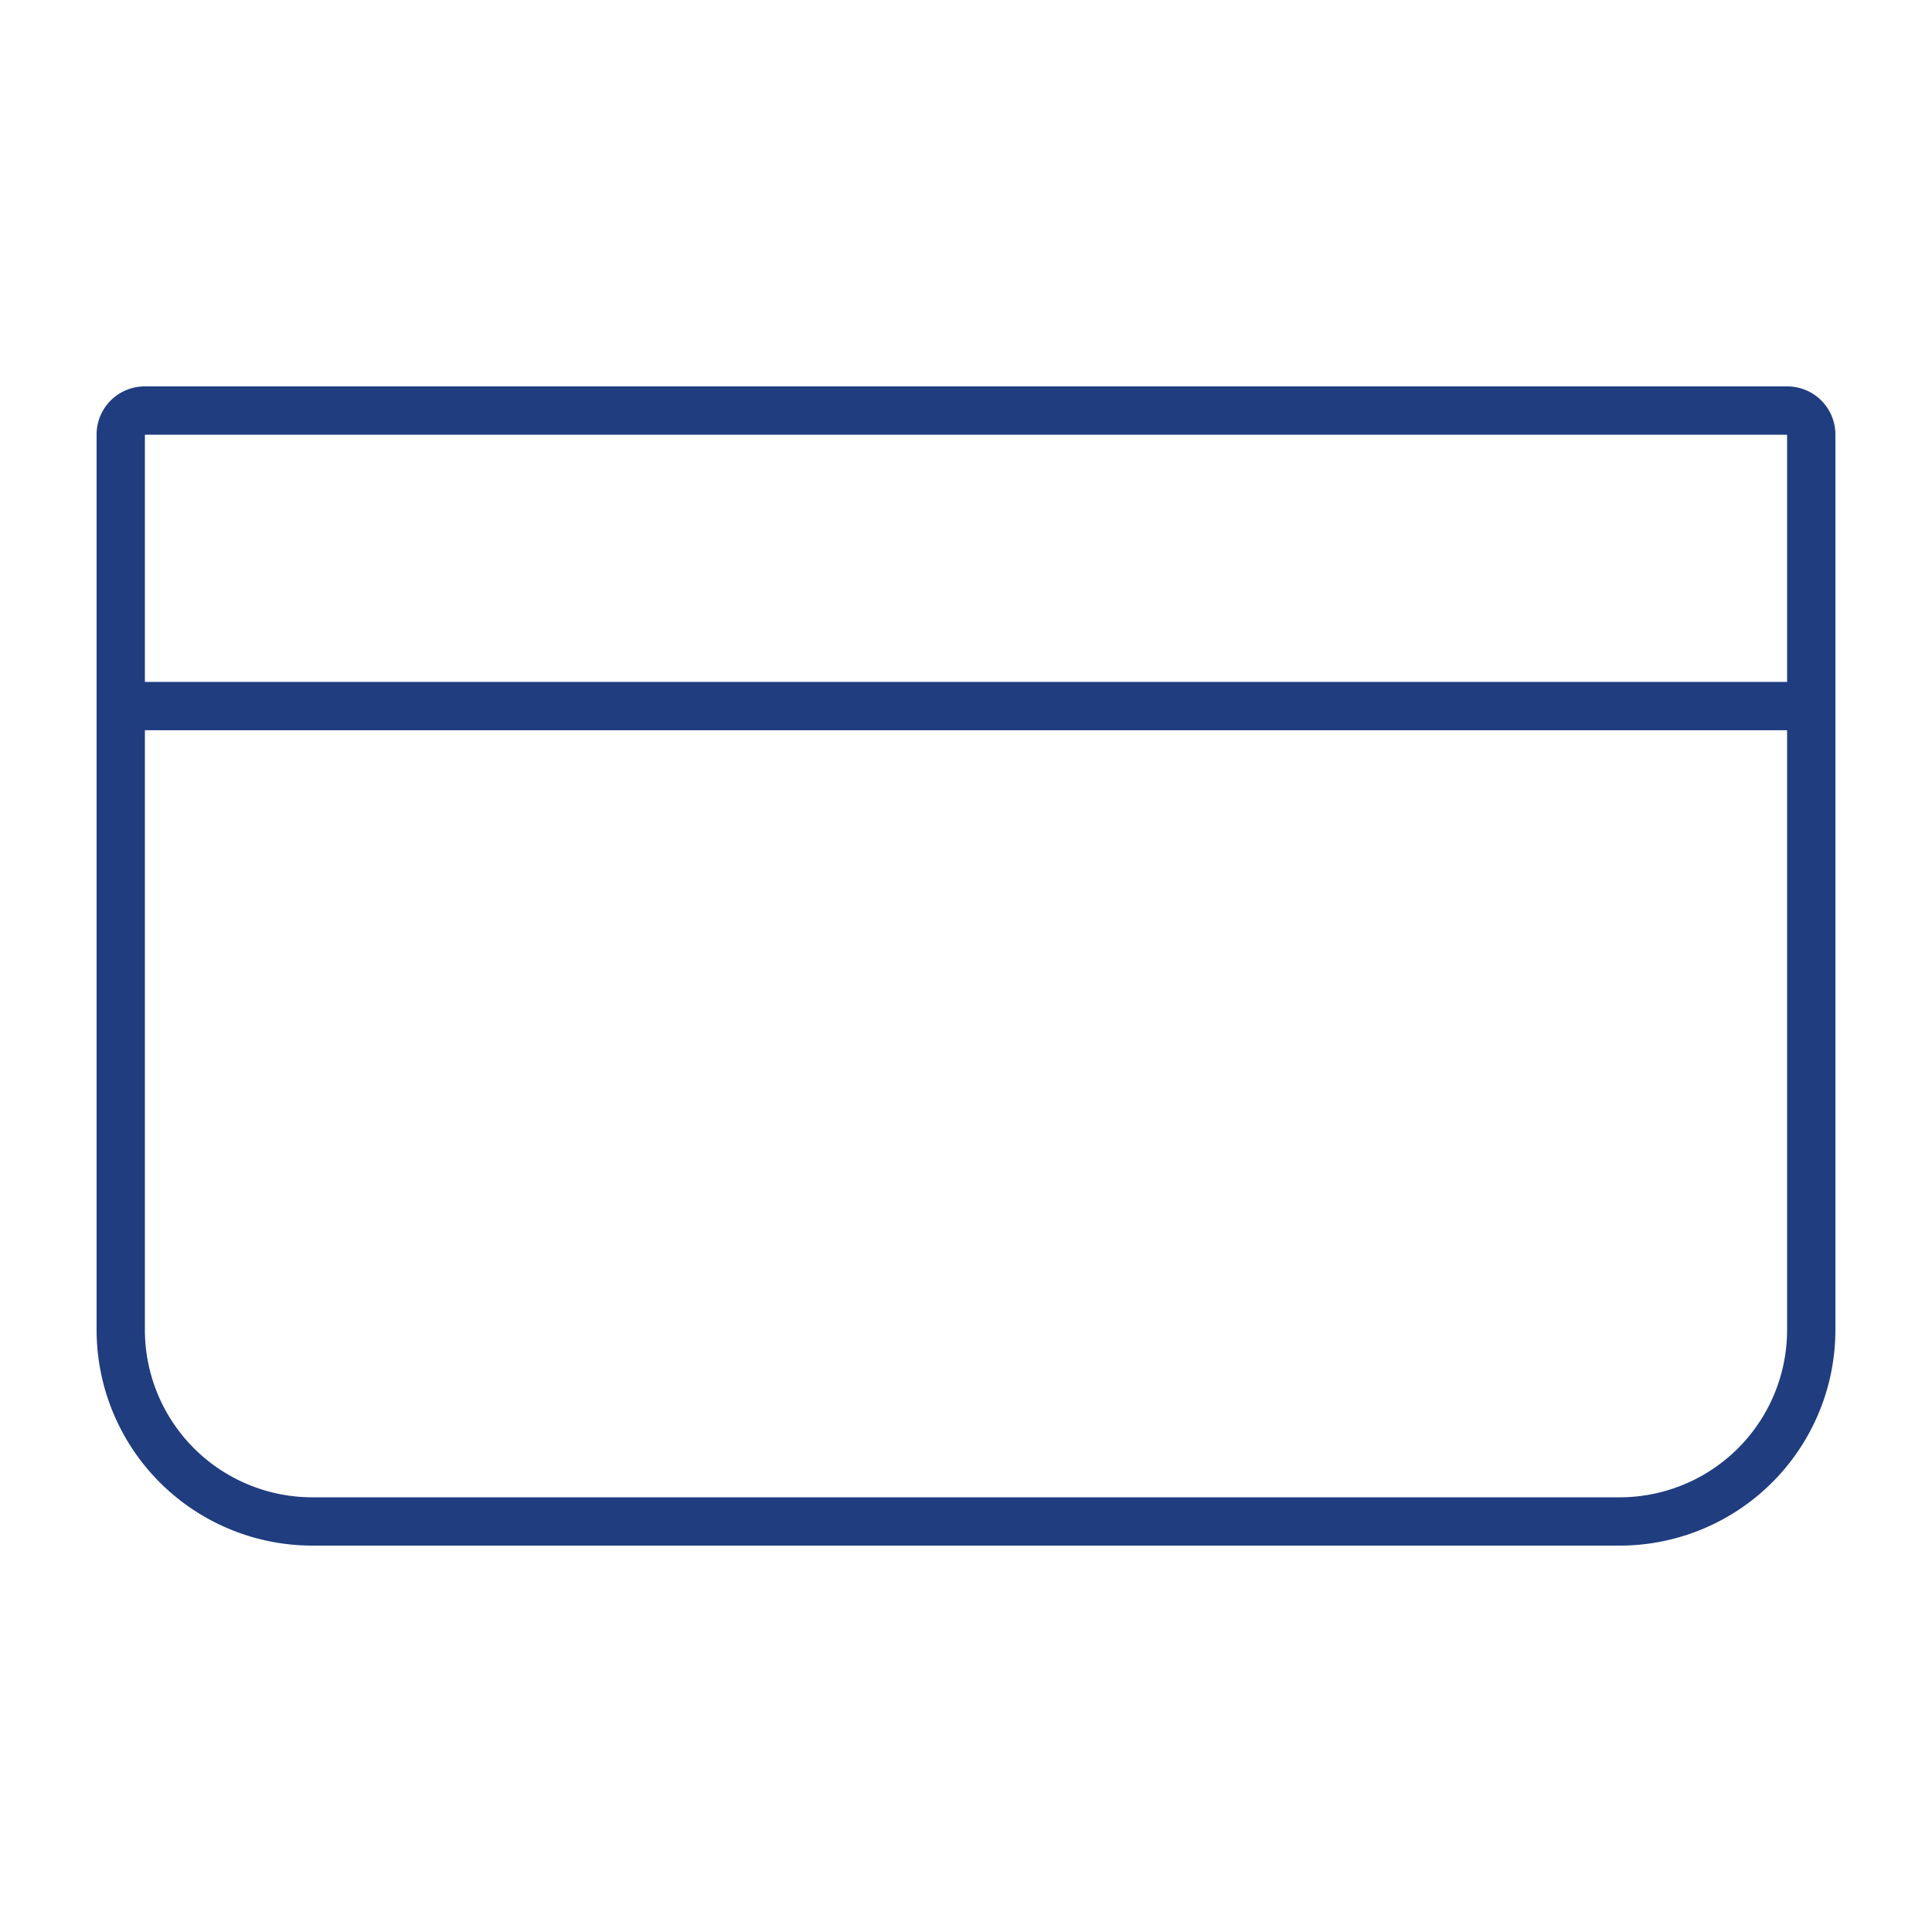 <svg xmlns="http://www.w3.org/2000/svg" width="80" height="80" viewBox="0 0 80 80"><rect width="80" height="80" fill="none"/><path d="M.992,0H69.008A.992.992,0,0,1,70,.992V38.066A7.934,7.934,0,0,1,62.066,46H7.934A7.934,7.934,0,0,1,0,38.066V.992A.992.992,0,0,1,.992,0Z" transform="translate(5 17)" fill="none" stroke="#203d80" stroke-linecap="round" stroke-linejoin="round" stroke-width="2"/><line x2="70" transform="translate(5 29.237)" fill="none" stroke="#203d80" stroke-linecap="round" stroke-linejoin="round" stroke-width="2"/></svg>